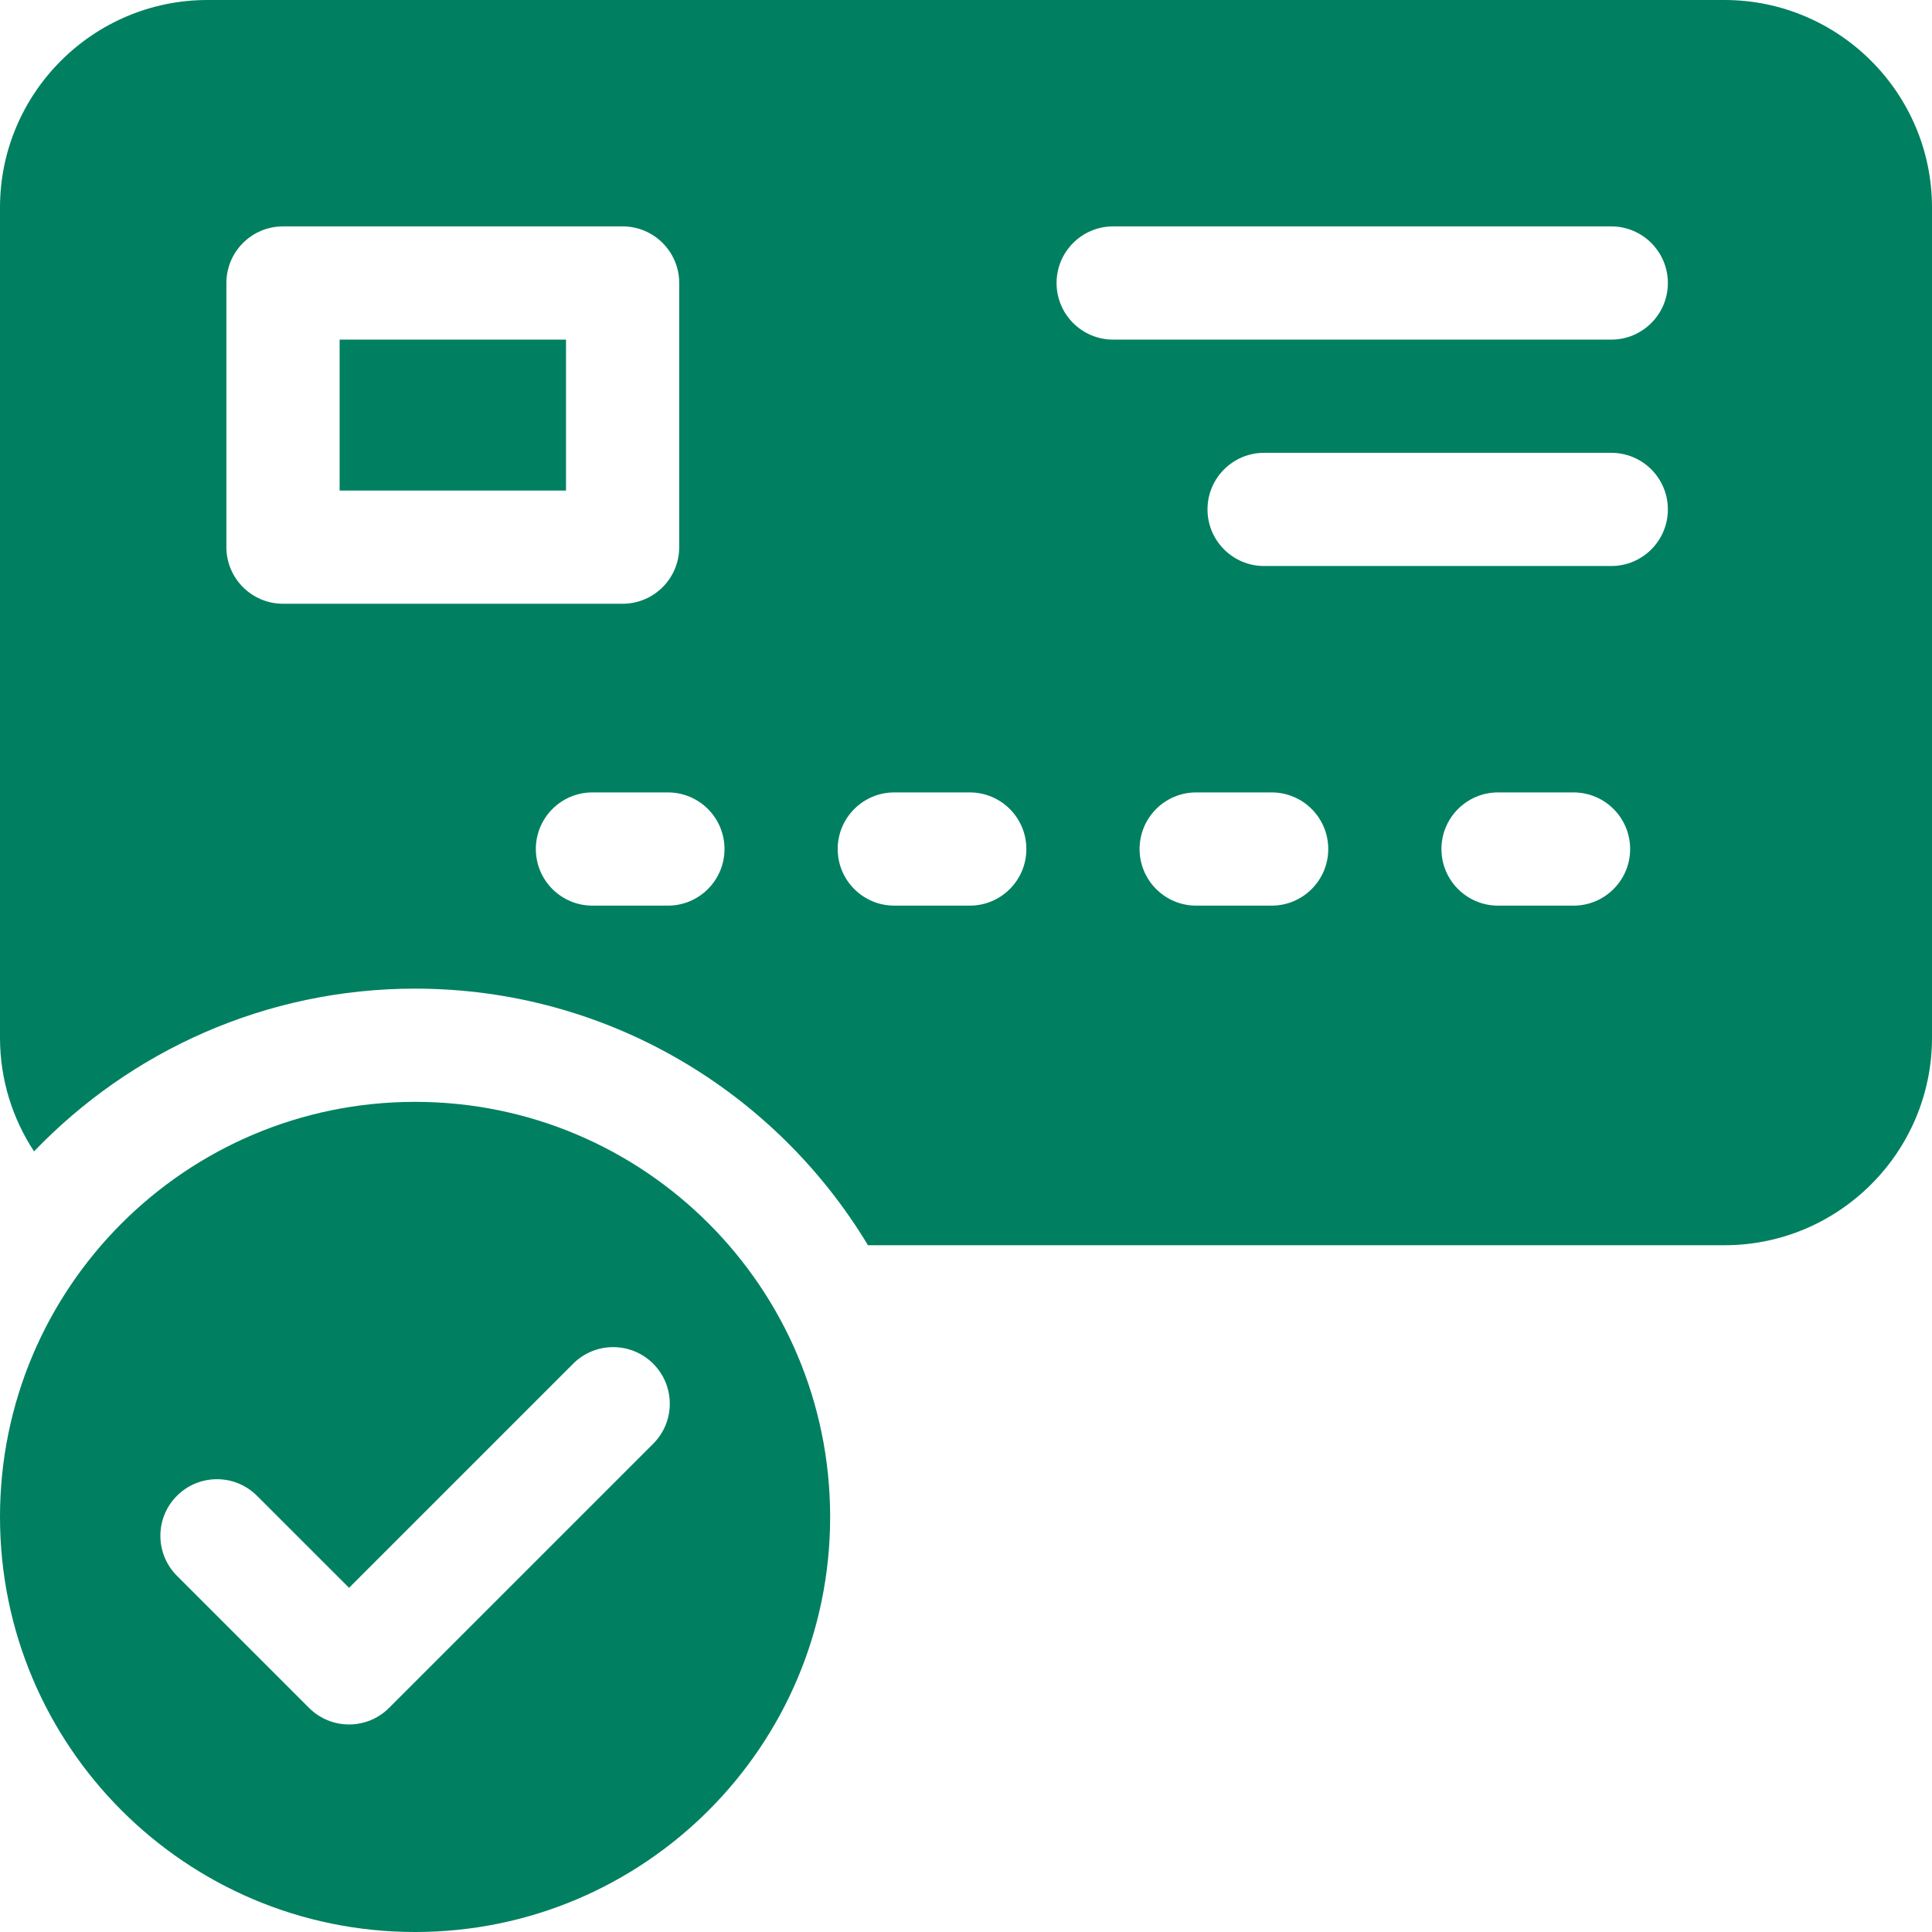 <svg width="66" height="66" viewBox="0 0 66 66" fill="none" xmlns="http://www.w3.org/2000/svg">
<g clip-path="url(#clip0_109_287)">
<path d="M11.602 11.602H19.336V16.758H11.602V11.602Z" fill="#008060"/>
<path d="M58.91 0H7.09C3.18 0 0 3.18 0 7.09V35.449C0 36.882 0.429 38.217 1.163 39.333C4.449 35.909 9.07 33.773 14.18 33.773C20.739 33.773 26.491 37.291 29.651 42.539H58.91C62.819 42.539 66 39.359 66 35.449V7.09C66 3.18 62.819 0 58.91 0ZM9.668 20.625C8.6 20.625 7.734 19.759 7.734 18.691V9.668C7.734 8.6 8.6 7.734 9.668 7.734H21.27C22.337 7.734 23.203 8.6 23.203 9.668V18.691C23.203 19.759 22.337 20.625 21.27 20.625H9.668ZM22.816 30.938H20.238C19.17 30.938 18.305 30.072 18.305 29.004C18.305 27.936 19.17 27.07 20.238 27.07H22.816C23.884 27.07 24.75 27.936 24.75 29.004C24.75 30.072 23.884 30.938 22.816 30.938ZM33.129 30.938H30.551C29.483 30.938 28.617 30.072 28.617 29.004C28.617 27.936 29.483 27.07 30.551 27.07H33.129C34.197 27.07 35.062 27.936 35.062 29.004C35.062 30.072 34.197 30.938 33.129 30.938ZM43.441 30.938H40.863C39.795 30.938 38.93 30.072 38.93 29.004C38.93 27.936 39.795 27.07 40.863 27.07H43.441C44.509 27.07 45.375 27.936 45.375 29.004C45.375 30.072 44.509 30.938 43.441 30.938ZM53.754 30.938H51.176C50.108 30.938 49.242 30.072 49.242 29.004C49.242 27.936 50.108 27.07 51.176 27.07H53.754C54.822 27.07 55.688 27.936 55.688 29.004C55.688 30.072 54.822 30.938 53.754 30.938ZM55.043 19.336H43.184C42.116 19.336 41.25 18.47 41.25 17.402C41.25 16.334 42.116 15.469 43.184 15.469H55.043C56.111 15.469 56.977 16.334 56.977 17.402C56.977 18.47 56.111 19.336 55.043 19.336ZM55.043 11.602H38.027C36.959 11.602 36.094 10.736 36.094 9.668C36.094 8.6 36.959 7.734 38.027 7.734H55.043C56.111 7.734 56.977 8.6 56.977 9.668C56.977 10.736 56.111 11.602 55.043 11.602Z" fill="#008060"/>
<path d="M14.18 37.641C6.348 37.641 0 43.989 0 51.82C0 59.651 6.348 66 14.18 66C22.011 66 28.359 59.651 28.359 51.82C28.359 43.989 22.011 37.641 14.18 37.641ZM22.315 49.32L13.291 58.344C12.536 59.099 11.312 59.099 10.557 58.344L6.045 53.832C5.29 53.077 5.29 51.853 6.045 51.098C6.8 50.343 8.024 50.343 8.779 51.098L11.924 54.242L19.58 46.586C20.335 45.831 21.559 45.831 22.314 46.586C23.07 47.341 23.07 48.565 22.315 49.32Z" fill="#008060"/>
</g>
<defs>
<clipPath id="clip0_109_287">
<rect width="66" height="66" fill="white"/>
</clipPath>
</defs>
</svg>